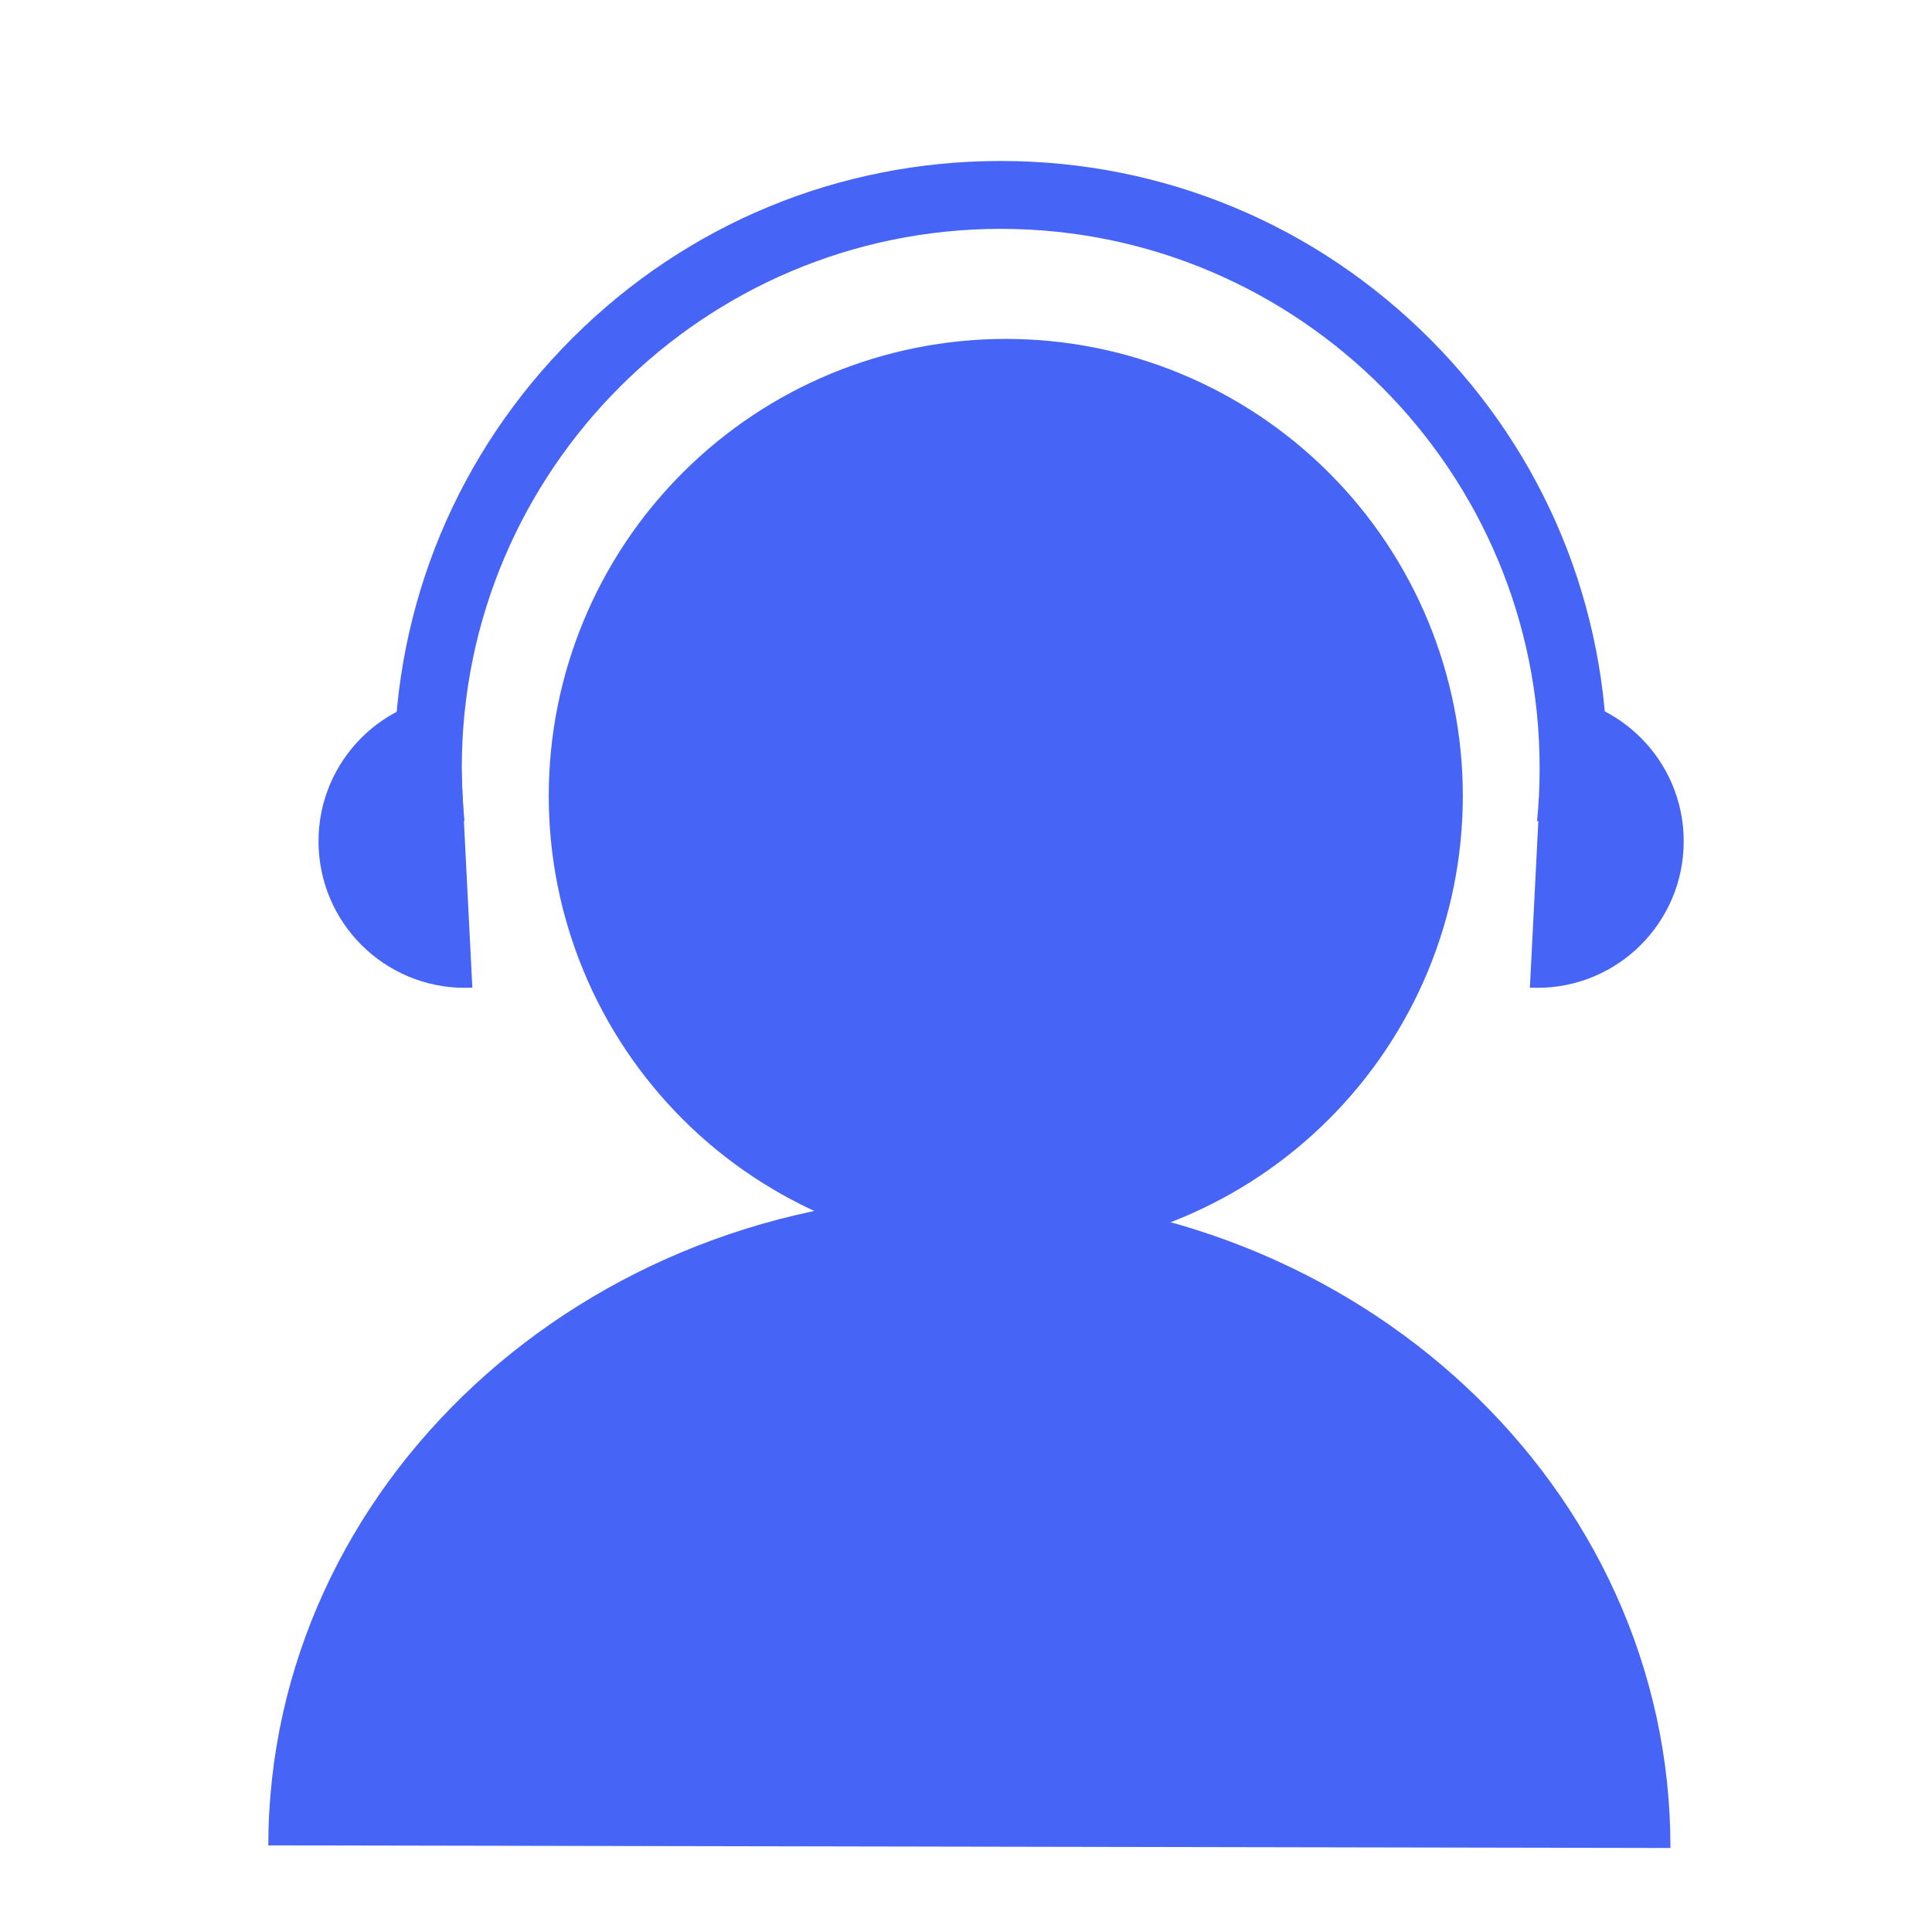 <svg width="31" height="31" viewBox="0 0 31 31" fill="none" xmlns="http://www.w3.org/2000/svg">
<path d="M8.805 12.771C8.805 13.735 8.994 14.688 9.363 15.578C9.731 16.468 10.272 17.276 10.953 17.957C11.634 18.638 12.442 19.178 13.332 19.547C14.222 19.916 15.175 20.105 16.138 20.105C17.102 20.105 18.055 19.916 18.945 19.547C19.835 19.178 20.643 18.638 21.324 17.957C22.005 17.276 22.545 16.468 22.914 15.578C23.282 14.688 23.472 13.735 23.472 12.771C23.472 10.826 22.7 8.961 21.324 7.586C19.949 6.21 18.083 5.438 16.138 5.438C14.193 5.438 12.328 6.21 10.953 7.586C9.577 8.961 8.805 10.826 8.805 12.771Z" fill="#4665F6"/>
<path d="M26.803 29.652C26.814 23.877 21.788 19.184 15.575 19.174C9.362 19.163 4.315 23.835 4.305 29.61L26.803 29.652ZM7.341 11.154L7.579 15.847C6.283 15.913 5.18 14.915 5.114 13.619C5.047 12.323 6.045 11.22 7.341 11.154ZM24.786 11.154L24.548 15.847C25.844 15.913 26.947 14.915 27.013 13.619C27.08 12.323 26.082 11.22 24.786 11.154Z" fill="#4665F6"/>
<path d="M25.745 13.279L24.663 13.174C24.691 12.894 24.704 12.614 24.704 12.337C24.715 7.567 20.841 3.683 16.075 3.672H16.057C11.298 3.672 7.417 7.542 7.41 12.302C7.41 12.593 7.424 12.883 7.452 13.174L6.37 13.279C6.339 12.953 6.321 12.624 6.325 12.299C6.328 9.7 7.347 7.255 9.19 5.42C11.028 3.588 13.466 2.583 16.057 2.583H16.075C18.674 2.587 21.118 3.606 22.953 5.448C24.789 7.29 25.797 9.735 25.79 12.337C25.79 12.649 25.776 12.967 25.745 13.279Z" fill="#4665F6"/>
</svg>